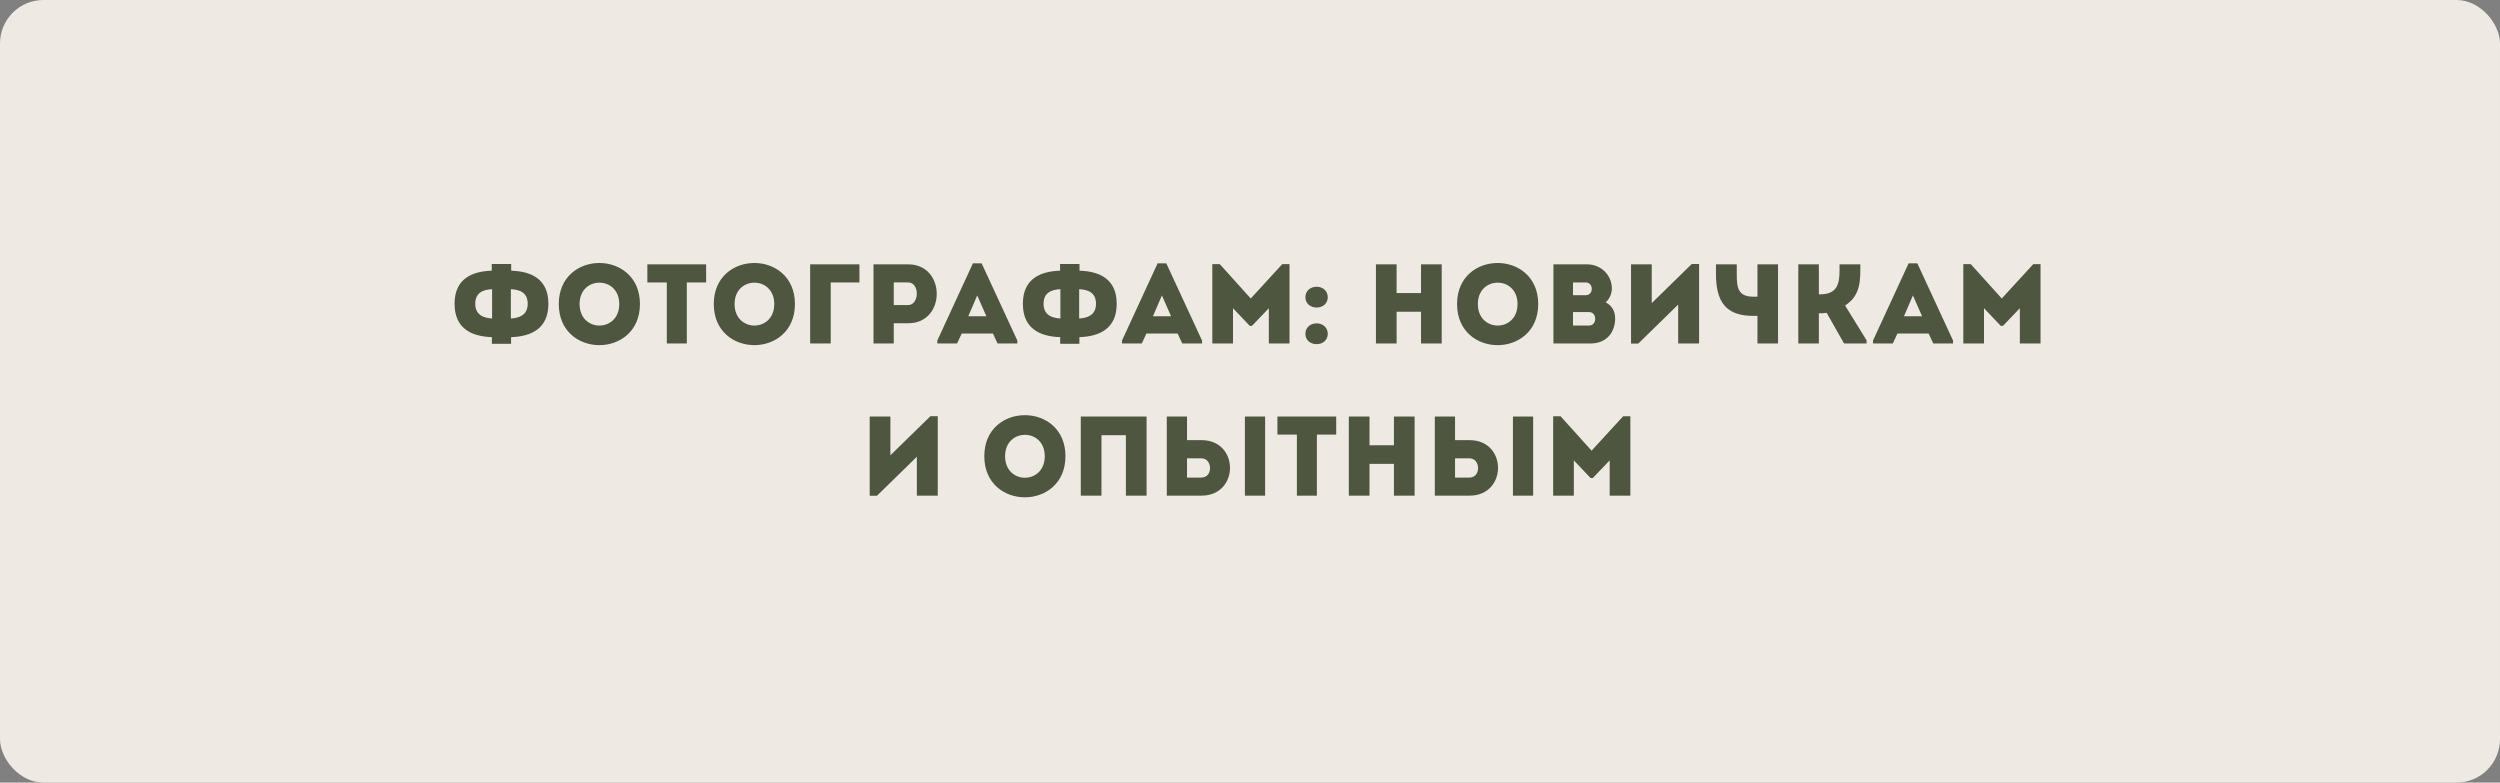 <?xml version="1.0" encoding="UTF-8"?> <svg xmlns="http://www.w3.org/2000/svg" width="575" height="180" viewBox="0 0 575 180" fill="none"><rect x="0" y="0" width="575" height="180" fill="#808080" stroke="none"/><rect width="575" height="180" rx="10" fill="#EEEAE3"></rect><path d="M113.13 77.544C108.424 77.388 104.55 75.542 104.55 69.874C104.55 64.232 108.398 62.412 113.104 62.256V60.722H117.576V62.256C122.282 62.412 126.13 64.232 126.13 69.874C126.13 75.542 122.256 77.388 117.55 77.544V79.078H113.13V77.544ZM109.308 69.874C109.308 72.474 111.284 73.15 113.182 73.254V66.52C111.18 66.598 109.308 67.274 109.308 69.874ZM121.372 69.874C121.372 67.274 119.5 66.598 117.498 66.52V73.254C119.396 73.15 121.372 72.474 121.372 69.874ZM147.187 69.926C147.187 82.536 128.519 82.536 128.519 69.926C128.519 57.342 147.187 57.342 147.187 69.926ZM133.303 69.926C133.303 76.53 142.429 76.53 142.429 69.926C142.429 63.374 133.303 63.374 133.303 69.926ZM148.892 60.8H162.412V64.96H157.966V79H153.364V64.96H148.892V60.8ZM182.836 69.926C182.836 82.536 164.168 82.536 164.168 69.926C164.168 57.342 182.836 57.342 182.836 69.926ZM168.952 69.926C168.952 76.53 178.078 76.53 178.078 69.926C178.078 63.374 168.952 63.374 168.952 69.926ZM186.335 79V60.8H197.671V64.96H191.067V79H186.335ZM200.909 79V60.8H208.917C217.627 60.826 217.627 74.346 208.917 74.346H205.563V79H200.909ZM208.891 70.16C211.439 70.16 211.595 64.986 208.891 64.96C207.799 64.934 206.629 64.96 205.563 64.96V70.16H208.891ZM221.198 76.712L220.132 79H215.582V78.324L223.772 60.566H225.774L233.99 78.324V79H229.44L228.374 76.712H221.198ZM222.706 72.734H226.866L224.76 67.95L222.706 72.734ZM243.841 77.544C239.135 77.388 235.261 75.542 235.261 69.874C235.261 64.232 239.109 62.412 243.815 62.256V60.722H248.287V62.256C252.993 62.412 256.841 64.232 256.841 69.874C256.841 75.542 252.967 77.388 248.261 77.544V79.078H243.841V77.544ZM240.019 69.874C240.019 72.474 241.995 73.15 243.893 73.254V66.52C241.891 66.598 240.019 67.274 240.019 69.874ZM252.083 69.874C252.083 67.274 250.211 66.598 248.209 66.52V73.254C250.107 73.15 252.083 72.474 252.083 69.874ZM263.676 76.712L262.61 79H258.06V78.324L266.25 60.566H268.252L276.468 78.324V79H271.918L270.852 76.712H263.676ZM265.184 72.734H269.344L267.238 67.95L265.184 72.734ZM296.59 60.748V79H291.832V70.888L287.958 74.944H287.438L283.59 70.888V79H278.832V60.748H280.548L287.672 68.652L294.926 60.748H296.59ZM302.839 70.732C301.383 70.732 300.239 69.796 300.239 68.366C300.239 66.91 301.383 65.948 302.839 65.948C304.243 65.948 305.387 66.91 305.387 68.366C305.387 69.796 304.243 70.732 302.839 70.732ZM302.839 79.156C301.383 79.156 300.239 78.22 300.239 76.79C300.239 75.334 301.383 74.372 302.839 74.372C304.243 74.372 305.387 75.334 305.387 76.79C305.387 78.22 304.243 79.156 302.839 79.156ZM326.836 79V71.694H321.22V79H316.462V60.8H321.22V67.404H326.836V60.8H331.594V79H326.836ZM353.791 69.926C353.791 82.536 335.123 82.536 335.123 69.926C335.123 57.342 353.791 57.342 353.791 69.926ZM339.907 69.926C339.907 76.53 349.033 76.53 349.033 69.926C349.033 63.374 339.907 63.374 339.907 69.926ZM370.732 66.39C370.732 67.482 370.186 68.808 369.302 69.536C370.784 70.29 371.486 71.642 371.486 73.254C371.46 76.426 369.536 79 365.818 79H357.29V60.8H365.064C368.21 60.8 370.732 63.244 370.732 66.39ZM361.788 67.898H364.726C366.572 67.898 366.572 64.96 364.7 64.96H361.788V67.898ZM361.788 74.866H365.506C367.378 74.866 367.352 71.772 365.48 71.772H361.788V74.866ZM375.14 79.026V60.8H379.898V69.718L389.102 60.722H390.792V79H385.982V70.056L376.804 79.026H375.14ZM404.214 72.656H403.278C396.96 72.656 394.672 69.432 394.672 63.036V60.8H399.456V63.036C399.456 66.13 399.69 68.236 403.304 68.236H404.214V60.8H408.946V79H404.214V72.656ZM413.607 79V60.8H418.339V67.69H418.677C423.331 67.69 423.097 64.206 423.097 60.8H427.881C427.881 64.518 427.985 67.95 424.371 70.264L429.311 78.272V79H424.137L420.133 71.954C419.509 72.058 418.937 72.058 418.339 72.058V79H413.607ZM436.409 76.712L435.343 79H430.793V78.324L438.983 60.566H440.985L449.201 78.324V79H444.651L443.585 76.712H436.409ZM437.917 72.734H442.077L439.971 67.95L437.917 72.734ZM469.322 60.748V79H464.564V70.888L460.69 74.944H460.17L456.322 70.888V79H451.564V60.748H453.28L460.404 68.652L467.658 60.748H469.322ZM200.033 114.026V95.8H204.791V104.718L213.995 95.722H215.685V114H210.875V105.056L201.697 114.026H200.033ZM245.055 104.926C245.055 117.536 226.387 117.536 226.387 104.926C226.387 92.342 245.055 92.342 245.055 104.926ZM231.171 104.926C231.171 111.53 240.297 111.53 240.297 104.926C240.297 98.374 231.171 98.374 231.171 104.926ZM258.954 114V100.09H253.338V114H248.58V95.8H263.712V114H258.954ZM273.013 101.234H276.367C285.077 101.234 285.077 113.974 276.367 114H268.359V95.8H273.013V101.234ZM290.979 95.8V114H286.325V95.8H290.979ZM273.013 109.84C274.079 109.84 275.249 109.866 276.341 109.84C279.045 109.814 278.889 105.42 276.341 105.42H273.013V109.84ZM293.809 95.8H307.329V99.96H302.883V114H298.281V99.96H293.809V95.8ZM320.603 114V106.694H314.987V114H310.229V95.8H314.987V102.404H320.603V95.8H325.361V114H320.603ZM334.661 101.234H338.015C346.725 101.234 346.725 113.974 338.015 114H330.007V95.8H334.661V101.234ZM352.627 95.8V114H347.973V95.8H352.627ZM334.661 109.84C335.727 109.84 336.897 109.866 337.989 109.84C340.693 109.814 340.537 105.42 337.989 105.42H334.661V109.84ZM374.984 95.748V114H370.225V105.888L366.352 109.944H365.832L361.984 105.888V114H357.226V95.748H358.942L366.066 103.652L373.32 95.748H374.984Z" fill="#4E563F"></path></svg> 